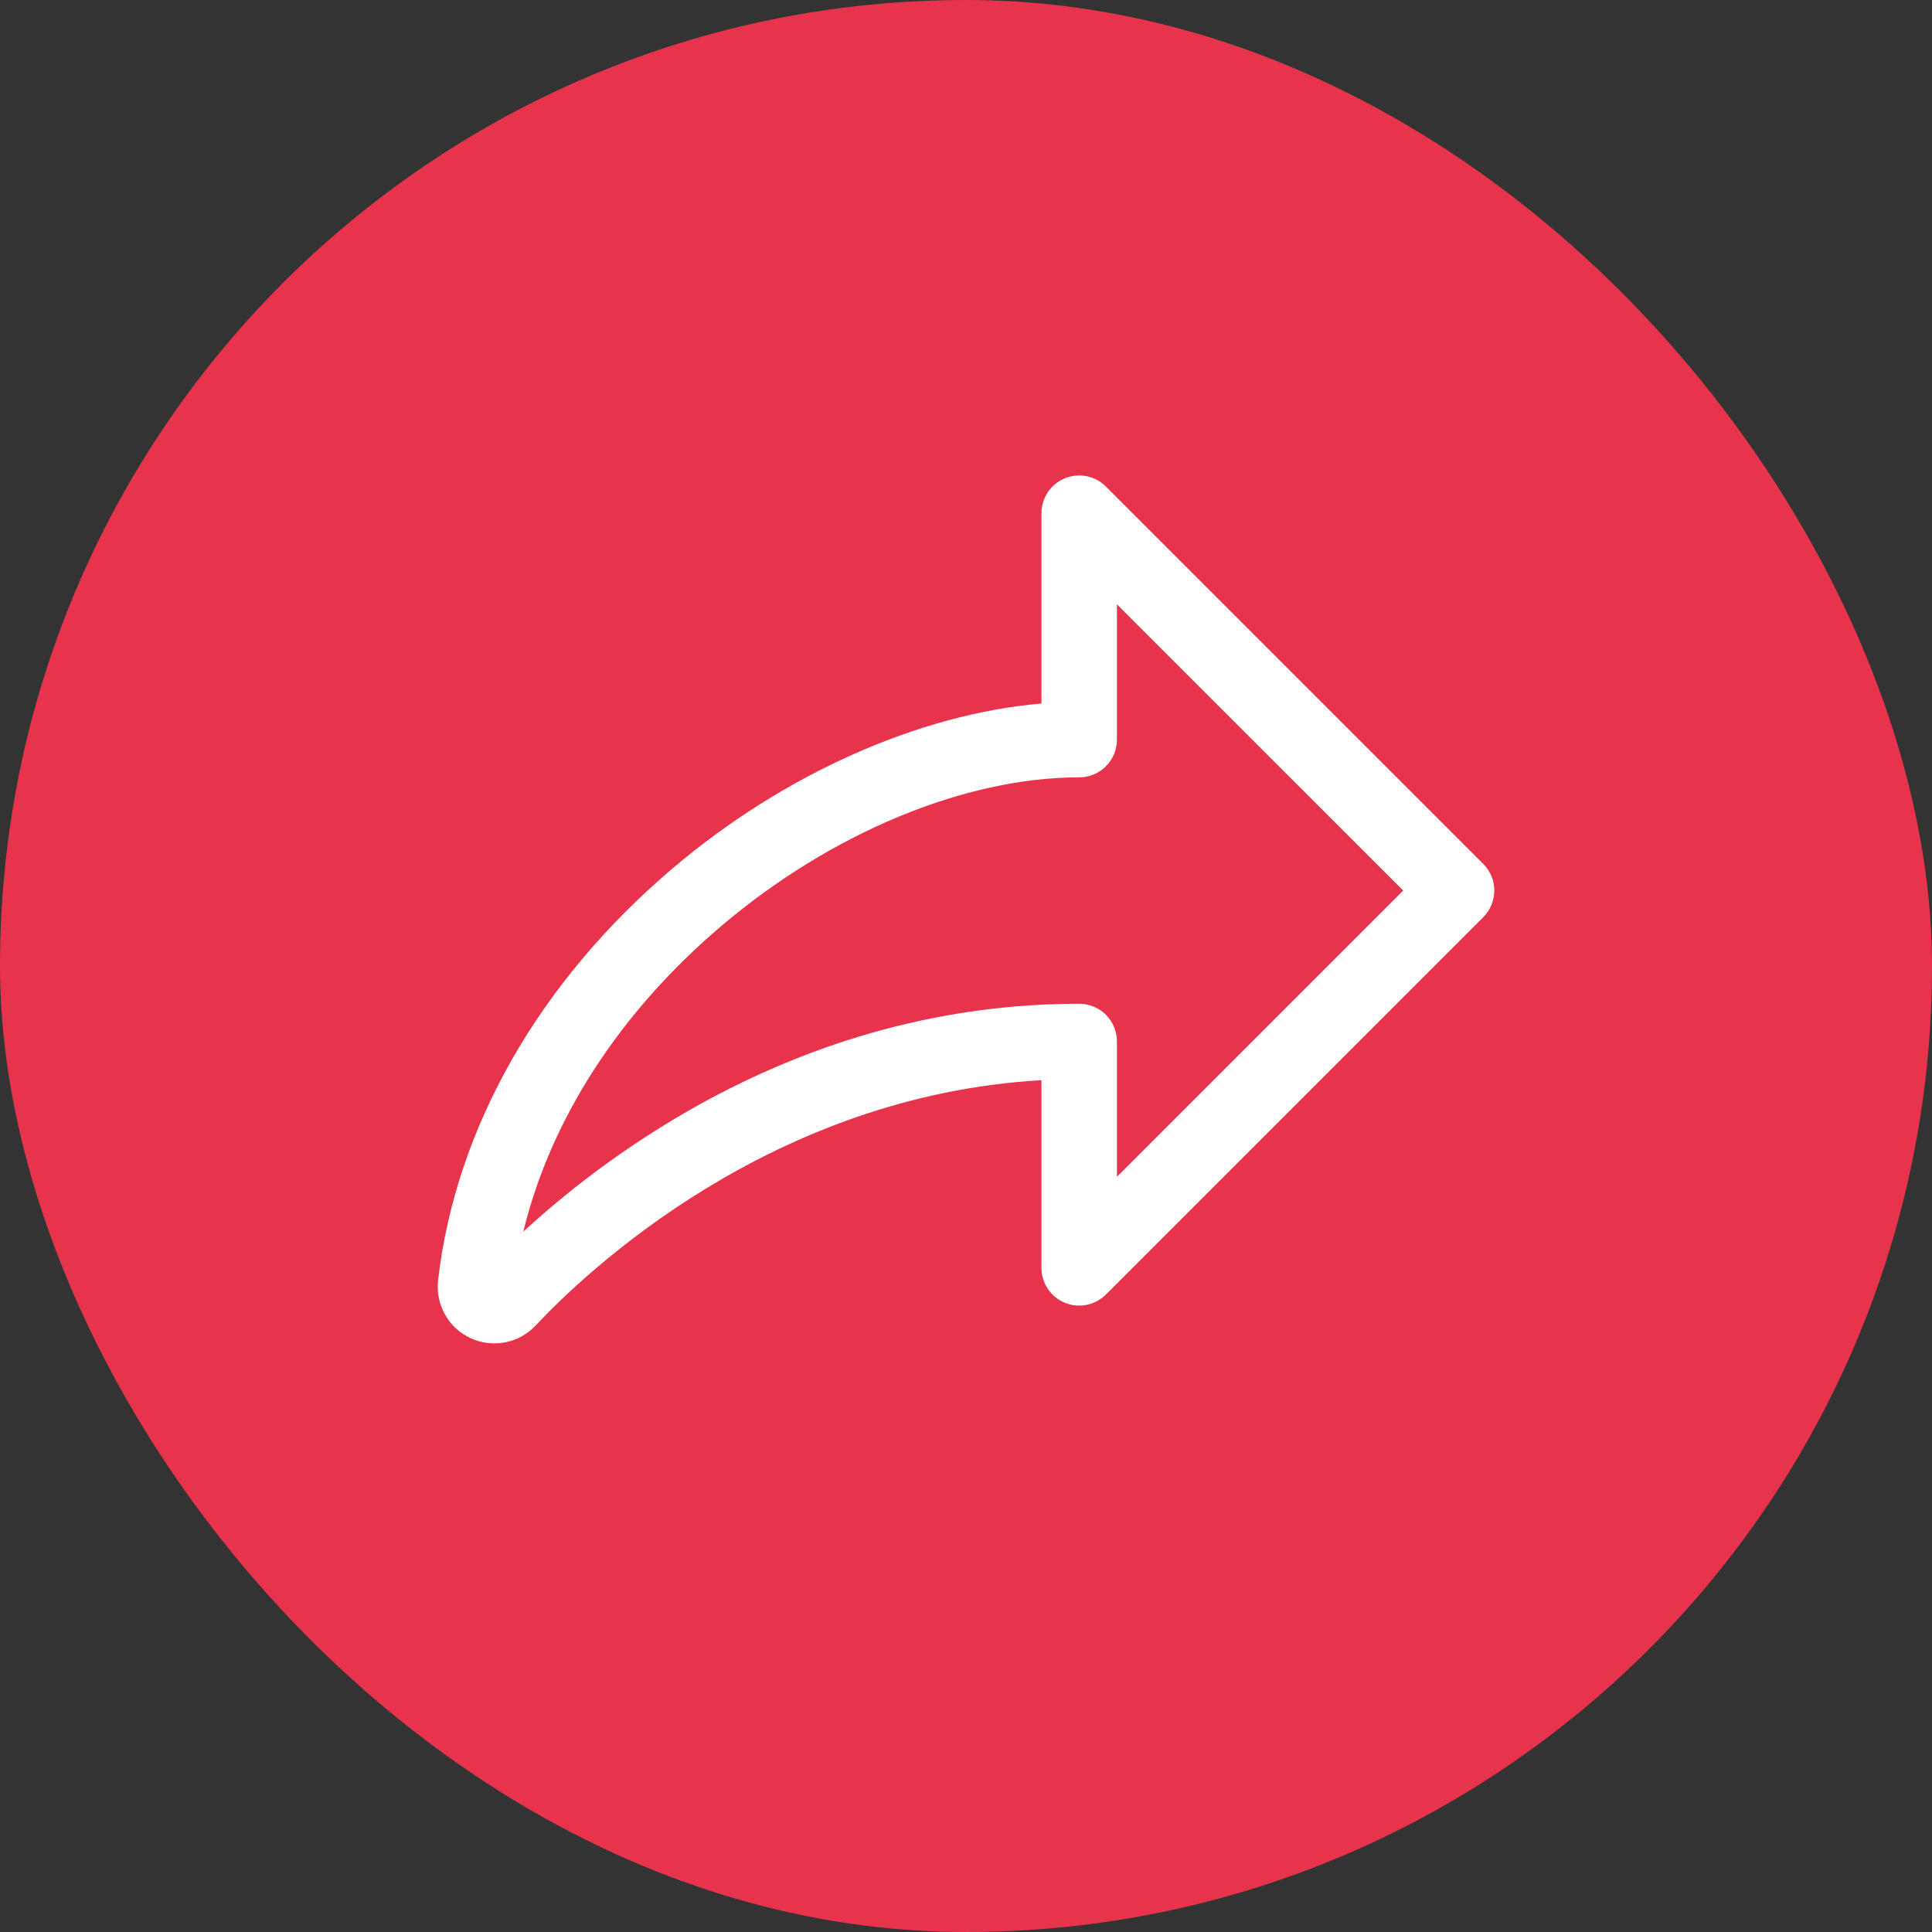 <?xml version="1.0" encoding="UTF-8"?> <svg xmlns="http://www.w3.org/2000/svg" width="48" height="48" viewBox="0 0 48 48" fill="none"><rect x="0" y="0" width="48" height="48" fill="#333333" stroke="none"/><rect width="48" height="48" rx="24" fill="#E7344C"></rect><path d="M36.851 21.463L27.476 12.088C27.345 11.957 27.178 11.867 26.996 11.831C26.814 11.795 26.626 11.813 26.454 11.884C26.283 11.955 26.136 12.075 26.033 12.229C25.93 12.383 25.875 12.565 25.875 12.75V17.479C22.835 17.739 19.478 19.227 16.716 21.57C13.39 24.392 11.319 28.028 10.884 31.808C10.851 32.102 10.91 32.399 11.055 32.657C11.199 32.916 11.422 33.121 11.69 33.246C11.959 33.37 12.26 33.407 12.55 33.35C12.84 33.294 13.106 33.147 13.308 32.931C14.597 31.559 19.184 27.219 25.875 26.837V31.5C25.875 31.686 25.93 31.867 26.033 32.021C26.136 32.175 26.283 32.295 26.454 32.366C26.626 32.437 26.814 32.455 26.996 32.419C27.178 32.383 27.345 32.293 27.476 32.162L36.851 22.787C37.026 22.611 37.125 22.373 37.125 22.125C37.125 21.877 37.026 21.639 36.851 21.463ZM27.75 29.237V25.875C27.75 25.626 27.651 25.388 27.476 25.212C27.3 25.036 27.061 24.938 26.813 24.938C23.522 24.938 20.317 25.797 17.286 27.492C15.743 28.36 14.305 29.403 13.001 30.6C13.681 27.806 15.394 25.15 17.929 22.999C20.65 20.692 23.971 19.313 26.813 19.313C27.061 19.313 27.3 19.214 27.476 19.038C27.651 18.862 27.75 18.624 27.75 18.375V15.014L34.862 22.125L27.75 29.237Z" fill="white"></path></svg> 